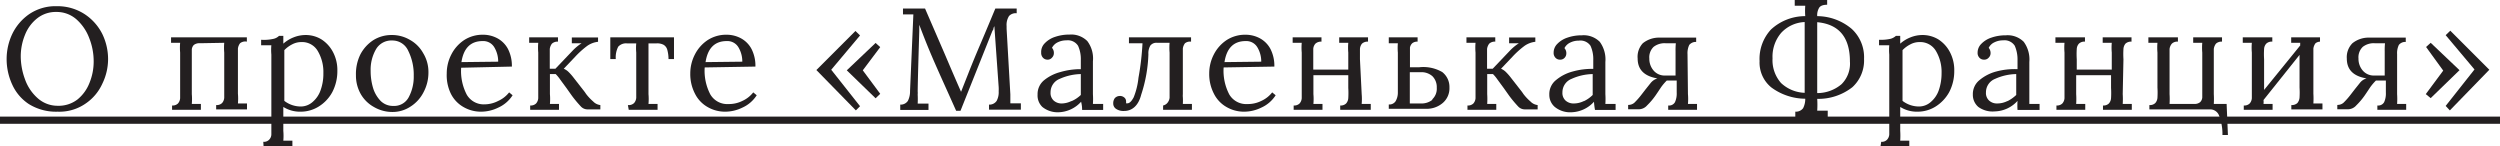 <?xml version="1.0" encoding="UTF-8"?> <svg xmlns="http://www.w3.org/2000/svg" viewBox="0 0 173.48 10.14"> <defs> <style>.cls-1{fill:#231f20;}</style> </defs> <title>о проекте МФ</title> <g id="Слой_2" data-name="Слой 2"> <g id="Слой_1-2" data-name="Слой 1"> <path class="cls-1" d="M2,7.22A3.19,3.19,0,0,1,.84,5.85,4.22,4.22,0,0,1,.46,4.09,4.08,4.08,0,0,1,.85,2.36,3.54,3.54,0,0,1,2,1,3.25,3.25,0,0,1,3.94.43,3.45,3.45,0,0,1,5.9,1,3.56,3.56,0,0,1,7.1,2.36a4,4,0,0,1,.4,1.73,3.9,3.9,0,0,1-.4,1.72A3.31,3.31,0,0,1,5.92,7.2,3.18,3.18,0,0,1,4,7.75,3.57,3.57,0,0,1,2,7.22ZM5.38,6.9a2.78,2.78,0,0,0,.83-1.15A3.89,3.89,0,0,0,6.5,4.28a4.35,4.35,0,0,0-.31-1.64,3.26,3.26,0,0,0-.9-1.31A2.07,2.07,0,0,0,3.91.83a2.07,2.07,0,0,0-1.34.45,2.73,2.73,0,0,0-.84,1.15,3.94,3.94,0,0,0-.29,1.48,4.64,4.64,0,0,0,.29,1.58,3.14,3.14,0,0,0,.88,1.32A2.07,2.07,0,0,0,4,7.34,2.14,2.14,0,0,0,5.38,6.9Z"></path> <path class="cls-1" d="M16.66,3a.76.76,0,0,0-.15.37c0,.15,0,.39,0,.71l0,2.42a3.89,3.89,0,0,1,0,.68l.63,0v.41H15v-.3a.53.53,0,0,0,.41-.14.61.61,0,0,0,.15-.37c0-.15,0-.39,0-.71V3.65a3.89,3.89,0,0,1,0-.68L13.88,3a.63.63,0,0,0-.43.12.5.5,0,0,0-.14.32c0,.13,0,.36,0,.68V6.53a3.89,3.89,0,0,1,0,.68l.63,0v.41h-2v-.3a.53.53,0,0,0,.41-.14.61.61,0,0,0,.15-.37c0-.15,0-.39,0-.71V3.65a3.89,3.89,0,0,1,0-.68l-.63,0V2.59h5.26v.3A.57.57,0,0,0,16.66,3Z"></path> <path class="cls-1" d="M18.27,9.84a.5.5,0,0,0,.41-.15.54.54,0,0,0,.15-.36c0-.14,0-.38,0-.71l0-4.83a3.65,3.65,0,0,1,0-.65l-.71,0V2.76A3,3,0,0,0,19,2.69a.79.79,0,0,0,.36-.2h.3c0,.33,0,.51,0,.54a2.36,2.36,0,0,1,.72-.44,2.26,2.26,0,0,1,.83-.16,2.08,2.08,0,0,1,1.09.3,2.32,2.32,0,0,1,.8.87,2.67,2.67,0,0,1,.31,1.31,3.14,3.14,0,0,1-.35,1.48,2.66,2.66,0,0,1-.94,1,2.36,2.36,0,0,1-1.26.36,2.16,2.16,0,0,1-1.2-.33V9.08a3.89,3.89,0,0,1,0,.68l.63,0v.41h-2Zm3.44-2.78a1.86,1.86,0,0,0,.54-.81,3.36,3.36,0,0,0,.19-1.18,2.85,2.85,0,0,0-.39-1.53,1.25,1.25,0,0,0-1.14-.62,1.35,1.35,0,0,0-.64.16,2,2,0,0,0-.54.4s0,.25,0,.61V7a1.87,1.87,0,0,0,1.17.39A1.24,1.24,0,0,0,21.71,7.06Z"></path> <path class="cls-1" d="M25.94,7.42a2.38,2.38,0,0,1-.91-.9,2.6,2.6,0,0,1-.33-1.31A3.06,3.06,0,0,1,25,3.79a2.64,2.64,0,0,1,.9-1,2.38,2.38,0,0,1,1.28-.36,2.44,2.44,0,0,1,1.27.34,2.34,2.34,0,0,1,.91.91A2.49,2.49,0,0,1,29.73,5a2.9,2.9,0,0,1-.34,1.4,2.54,2.54,0,0,1-.91,1,2.25,2.25,0,0,1-1.27.37A2.53,2.53,0,0,1,25.94,7.42Zm2.42-.67a3,3,0,0,0,.35-1.49,3.71,3.71,0,0,0-.38-1.73,1.2,1.2,0,0,0-1.12-.72,1.23,1.23,0,0,0-1.12.61,2.83,2.83,0,0,0-.37,1.5,4.12,4.12,0,0,0,.17,1.19,2.22,2.22,0,0,0,.53.9,1.21,1.21,0,0,0,.87.34A1.14,1.14,0,0,0,28.36,6.75Z"></path> <path class="cls-1" d="M32.15,7.42a2.18,2.18,0,0,1-.87-.93A2.94,2.94,0,0,1,31,5.1a2.86,2.86,0,0,1,.32-1.32,2.62,2.62,0,0,1,.89-1,2.36,2.36,0,0,1,1.31-.37,2.09,2.09,0,0,1,1,.25,1.8,1.8,0,0,1,.73.74,2.56,2.56,0,0,1,.27,1.22L32,4.7a3.54,3.54,0,0,0,.39,1.87,1.36,1.36,0,0,0,1.26.67A2.08,2.08,0,0,0,34.58,7a2,2,0,0,0,.75-.59l.24.2a2.29,2.29,0,0,1-1,.86,2.72,2.72,0,0,1-1.18.28A2.41,2.41,0,0,1,32.15,7.42Zm2.42-3.14a1.91,1.91,0,0,0-.27-1,.89.89,0,0,0-.81-.43c-.83,0-1.32.49-1.47,1.46Z"></path> <path class="cls-1" d="M40.67,6.52a3.4,3.4,0,0,0,.49.52.81.81,0,0,0,.5.25v.3h-.91a.63.63,0,0,1-.45-.21,8.33,8.33,0,0,1-.61-.73L39.3,6.1l-.42-.57a2.56,2.56,0,0,0-.32-.39l-.4,0V6.53a3.89,3.89,0,0,1,0,.68l.63,0v.41h-2v-.3a.53.53,0,0,0,.41-.14.61.61,0,0,0,.15-.37c0-.15,0-.39,0-.71V3.65a3.89,3.89,0,0,1,0-.68l-.63,0V2.59h2v.3a.57.57,0,0,0-.42.14.76.76,0,0,0-.15.37c0,.15,0,.39,0,.71v.66h.39l1.22-1.28A3.36,3.36,0,0,1,40.36,3l-.68,0v-.4H41.5v.3a1.6,1.6,0,0,0-.8.32,6.24,6.24,0,0,0-.8.73l-.78.82a1.1,1.1,0,0,1,.31.2,3.71,3.71,0,0,1,.31.34l.71.91A3.2,3.2,0,0,1,40.67,6.52Z"></path> <path class="cls-1" d="M43.57,7.29A.53.53,0,0,0,44,7.15a.61.61,0,0,0,.15-.37c0-.15,0-.39,0-.71V3.65a3.6,3.6,0,0,1,0-.64H43.5a.73.73,0,0,0-.6.23,1.61,1.61,0,0,0-.17.86h-.38l0-1.51h4.42l0,1.51h-.38a2.48,2.48,0,0,0-.09-.66.57.57,0,0,0-.25-.33.94.94,0,0,0-.49-.1H45V6.53a3.89,3.89,0,0,1,0,.68l.63,0v.41h-2Z"></path> <path class="cls-1" d="M49.09,7.42a2.18,2.18,0,0,1-.87-.93A2.94,2.94,0,0,1,47.9,5.1a2.86,2.86,0,0,1,.32-1.32,2.62,2.62,0,0,1,.89-1,2.36,2.36,0,0,1,1.31-.37,2.09,2.09,0,0,1,1,.25,1.8,1.8,0,0,1,.73.74,2.56,2.56,0,0,1,.27,1.22l-3.52.06a3.54,3.54,0,0,0,.39,1.87,1.36,1.36,0,0,0,1.26.67A2.08,2.08,0,0,0,51.52,7a2,2,0,0,0,.75-.59l.24.2a2.29,2.29,0,0,1-1,.86,2.72,2.72,0,0,1-1.18.28A2.41,2.41,0,0,1,49.09,7.42Zm2.42-3.14a1.91,1.91,0,0,0-.27-1,.89.89,0,0,0-.81-.43c-.83,0-1.32.49-1.47,1.46Z"></path> <path class="cls-1" d="M59.39,7.66l-2.74-2.8v0l2.71-2.71.32.31-2,2.38v0l2,2.53Zm1.37-.84-2-1.94v0l2-1.9.32.29L59.87,4.88v0l1.21,1.63Z"></path> <path class="cls-1" d="M65.79,6.44c-.51-1.13-.9-2-1.18-2.66s-.55-1.34-.82-2.06v.44c-.06,2-.1,3.35-.11,4.18a1.28,1.28,0,0,1,0,.22,6.05,6.05,0,0,1,0,.63l.75,0v.44H62.47V7.26A.6.6,0,0,0,63,7a1.47,1.47,0,0,0,.15-.69L63.38,1l-.72,0V.59h1.53l1.36,3.14q.74,1.74,1.14,2.64h0l.51-1.29c.25-.64.54-1.34.87-2.11s.71-1.69,1-2.38h1.48V.92a.63.63,0,0,0-.53.19,1.14,1.14,0,0,0-.17.7V2l.26,4.55c0,.15,0,.36,0,.62l.73,0v.44H68.63V7.26A.6.6,0,0,0,69.16,7a1.26,1.26,0,0,0,.14-.67,2.27,2.27,0,0,0,0-.29L69,1.81a.69.69,0,0,1-.06.13c0,.05,0,.12-.07.19L66.65,7.69h-.3Z"></path> <path class="cls-1" d="M72.33,7.42A1.1,1.1,0,0,1,72,6.56a1.24,1.24,0,0,1,.46-1A3,3,0,0,1,73.58,5,4.94,4.94,0,0,1,75,4.8V4.18a2.24,2.24,0,0,0-.19-1A.84.84,0,0,0,74,2.8a1.34,1.34,0,0,0-.59.13.86.86,0,0,0-.41.39.52.52,0,0,1,.13.38A.43.43,0,0,1,73,4a.39.39,0,0,1-.32.14A.42.42,0,0,1,72.37,4a.48.48,0,0,1-.12-.35A.85.85,0,0,1,72.5,3a1.72,1.72,0,0,1,.71-.44,3,3,0,0,1,1-.16,1.58,1.58,0,0,1,1.24.45,2,2,0,0,1,.39,1.4V6.53a5.49,5.49,0,0,1,0,.68l.71,0v.42H75.09c0-.1,0-.29-.07-.57a2.19,2.19,0,0,1-1.57.73A1.68,1.68,0,0,1,72.33,7.42Zm2-.39A2.19,2.19,0,0,0,75,6.59c0-.1,0-.27,0-.51V5.14a3.73,3.73,0,0,0-1.46.33,1,1,0,0,0-.64.94.71.71,0,0,0,.22.57.82.82,0,0,0,.56.2A1.58,1.58,0,0,0,74.37,7Z"></path> <path class="cls-1" d="M82.23,3a.76.76,0,0,0-.15.37c0,.15,0,.39,0,.71V6.53a1.22,1.22,0,0,0,0,.21,3.75,3.75,0,0,1,0,.47l.63,0v.41h-2v-.3A.53.53,0,0,0,81,7.15a.66.66,0,0,0,.16-.37c0-.15,0-.38,0-.71V3.65a3.89,3.89,0,0,1,0-.68h-.88a.52.52,0,0,0-.46.2,1.05,1.05,0,0,0-.13.59,9.91,9.91,0,0,1-.5,2.81C79,7.32,78.57,7.7,78,7.7a.91.91,0,0,1-.56-.15.44.44,0,0,1-.19-.38.57.57,0,0,1,.11-.36.47.47,0,0,1,.33-.15.45.45,0,0,1,.33.11.33.33,0,0,1,.12.25.77.77,0,0,1,0,.15l.09,0c.15,0,.29-.14.44-.42A5,5,0,0,0,79,5.4,18.5,18.5,0,0,0,79.28,3l-.94,0V2.59h4.31v.3A.57.57,0,0,0,82.23,3Z"></path> <path class="cls-1" d="M85.1,7.42a2.18,2.18,0,0,1-.87-.93,2.94,2.94,0,0,1-.32-1.39,2.86,2.86,0,0,1,.32-1.32,2.62,2.62,0,0,1,.89-1,2.36,2.36,0,0,1,1.31-.37,2.09,2.09,0,0,1,1,.25,1.8,1.8,0,0,1,.73.74,2.56,2.56,0,0,1,.27,1.22l-3.52.06a3.54,3.54,0,0,0,.39,1.87,1.36,1.36,0,0,0,1.26.67A2.08,2.08,0,0,0,87.53,7a2,2,0,0,0,.75-.59l.24.2a2.29,2.29,0,0,1-1,.86,2.72,2.72,0,0,1-1.18.28A2.41,2.41,0,0,1,85.1,7.42Zm2.42-3.14a1.91,1.91,0,0,0-.27-1,.89.89,0,0,0-.81-.43c-.83,0-1.32.49-1.47,1.46Z"></path> <path class="cls-1" d="M94.49,6.53a3.89,3.89,0,0,1,0,.68l.63,0v.41H93v-.3a.53.53,0,0,0,.41-.14.61.61,0,0,0,.15-.37,6,6,0,0,0,0-.71V5.22l-2.42,0V6.53a3.89,3.89,0,0,1,0,.68l.63,0v.41h-2v-.3a.53.53,0,0,0,.41-.14.61.61,0,0,0,.15-.37c0-.15,0-.39,0-.71V3.65a3.89,3.89,0,0,1,0-.68l-.63,0V2.59h2v.3a.57.57,0,0,0-.42.14.59.59,0,0,0-.15.37c0,.14,0,.38,0,.71v.72h2.43V3.65a3.89,3.89,0,0,1,0-.68l-.63,0V2.59h2v.3a.57.57,0,0,0-.42.14.64.64,0,0,0-.14.37c0,.14,0,.38,0,.71Z"></path> <path class="cls-1" d="M100.08,5a1.31,1.31,0,0,1,.5,1.07,1.34,1.34,0,0,1-.47,1.08,1.71,1.71,0,0,1-1.16.4H96.37v-.3a.52.52,0,0,0,.47-.22A1.18,1.18,0,0,0,97,6.44V3.65A3.89,3.89,0,0,1,97,3l-.63,0V2.59h2v.3A.55.55,0,0,0,98,3a.55.55,0,0,0-.16.3c0,.11,0,.26,0,.45v.92l.62,0A2.62,2.62,0,0,1,100.08,5Zm-.69,1.89a1,1,0,0,0,.31-.8,1.07,1.07,0,0,0-.3-.8,1.14,1.14,0,0,0-.81-.28l-.76,0V6.62c0,.21,0,.4,0,.56h.78A1.2,1.2,0,0,0,99.39,6.93Z"></path> <path class="cls-1" d="M105.71,6.52a3.4,3.4,0,0,0,.49.52.81.81,0,0,0,.5.25v.3h-.91a.63.63,0,0,1-.45-.21,8.33,8.33,0,0,1-.61-.73l-.39-.55-.42-.57a2.56,2.56,0,0,0-.32-.39l-.4,0V6.53a5.24,5.24,0,0,1,0,.68l.63,0v.41h-2v-.3a.53.53,0,0,0,.41-.14.61.61,0,0,0,.15-.37c0-.15,0-.39,0-.71V3.65a3.89,3.89,0,0,1,0-.68l-.63,0V2.59h2v.3a.56.56,0,0,0-.42.14.76.76,0,0,0-.15.37c0,.15,0,.39,0,.71v.66h.39l1.22-1.28A3.36,3.36,0,0,1,105.4,3l-.68,0v-.4h1.82v.3a1.6,1.6,0,0,0-.8.32,6.24,6.24,0,0,0-.8.73l-.78.82a1.1,1.1,0,0,1,.31.2,3.71,3.71,0,0,1,.31.34l.71.91A3.2,3.2,0,0,1,105.71,6.52Z"></path> <path class="cls-1" d="M107.89,7.42a1.1,1.1,0,0,1-.38-.86,1.24,1.24,0,0,1,.46-1,3,3,0,0,1,1.17-.6,4.9,4.9,0,0,1,1.42-.18V4.18a2.24,2.24,0,0,0-.19-1,.84.84,0,0,0-.81-.36,1.31,1.31,0,0,0-.59.13.86.86,0,0,0-.41.39.52.52,0,0,1,.13.38.43.43,0,0,1-.11.28.4.4,0,0,1-.32.14.42.42,0,0,1-.33-.14.48.48,0,0,1-.12-.35.85.85,0,0,1,.25-.6,1.72,1.72,0,0,1,.71-.44,3,3,0,0,1,1-.16,1.58,1.58,0,0,1,1.24.45,2.07,2.07,0,0,1,.39,1.4V6.53a5.49,5.49,0,0,1,0,.68l.71,0v.42h-1.43a4.74,4.74,0,0,1-.07-.57,2.19,2.19,0,0,1-1.57.73A1.68,1.68,0,0,1,107.89,7.42Zm2-.39a2.19,2.19,0,0,0,.63-.44c0-.1,0-.27,0-.51V5.14a3.69,3.69,0,0,0-1.46.33,1,1,0,0,0-.64.94.71.71,0,0,0,.22.57.82.82,0,0,0,.56.2A1.58,1.58,0,0,0,109.93,7Z"></path> <path class="cls-1" d="M117.13,6.53a3.89,3.89,0,0,1,0,.68l.63,0v.41h-2v-.3a.47.47,0,0,0,.47-.23,1.44,1.44,0,0,0,.12-.66V5.59h-.69a3.54,3.54,0,0,0-.4.47l-.24.36-.15.22a4.81,4.81,0,0,1-.58.68.76.76,0,0,1-.52.26h-.79v-.3a.63.63,0,0,0,.43-.15,5.17,5.17,0,0,0,.51-.58l.27-.35.36-.45a1,1,0,0,1,.46-.31c-.91-.15-1.37-.61-1.37-1.38A1.37,1.37,0,0,1,114,3a1.8,1.8,0,0,1,1.17-.39h2.53v.3a.58.58,0,0,0-.48.21,1.32,1.32,0,0,0-.12.64ZM116.29,3h-.73a1.24,1.24,0,0,0-.81.25,1,1,0,0,0-.3.81,1.24,1.24,0,0,0,.3.84,1,1,0,0,0,.81.34l.71,0V3.56A4.79,4.79,0,0,1,116.29,3Z"></path> <path class="cls-1" d="M128.54,6.05a3.82,3.82,0,0,1-2.44.81,6.26,6.26,0,0,1,0,.82l.73,0v.44h-2.25V7.75a.63.63,0,0,0,.54-.24,1.4,1.4,0,0,0,.15-.66,4,4,0,0,1-2.35-.78,2.22,2.22,0,0,1-.82-1.83,3,3,0,0,1,.79-2.19,3.49,3.49,0,0,1,2.38-.93,4.67,4.67,0,0,1,0-.72l-.73,0V0h2.25V.33c-.28,0-.46.07-.55.2a1,1,0,0,0-.14.59,3.74,3.74,0,0,1,2.4.89,2.67,2.67,0,0,1,.85,2.08A2.51,2.51,0,0,1,128.54,6.05Zm-4.95-.29a2.51,2.51,0,0,0,1.64.68V1.53a2.35,2.35,0,0,0-1.63.75A2.54,2.54,0,0,0,123,4.05,2.39,2.39,0,0,0,123.59,5.76Zm2.51-4.22V6.46a2.6,2.6,0,0,0,1.69-.62,2,2,0,0,0,.58-1.57C128.37,2.59,127.61,1.68,126.1,1.54Z"></path> <path class="cls-1" d="M130.54,9.84a.5.5,0,0,0,.41-.15.59.59,0,0,0,.15-.36c0-.14,0-.38,0-.71l0-4.83a3.65,3.65,0,0,1,0-.65l-.71,0V2.76a3,3,0,0,0,.81-.07.91.91,0,0,0,.36-.2h.3c0,.33,0,.51,0,.54a2.36,2.36,0,0,1,.72-.44,2.22,2.22,0,0,1,.83-.16,2.11,2.11,0,0,1,1.09.3,2.32,2.32,0,0,1,.8.87,2.67,2.67,0,0,1,.31,1.31,3.14,3.14,0,0,1-.35,1.48,2.74,2.74,0,0,1-.94,1,2.36,2.36,0,0,1-1.26.36,2.16,2.16,0,0,1-1.2-.33V9.08a5.24,5.24,0,0,1,0,.68l.63,0v.41h-2ZM134,7.06a1.86,1.86,0,0,0,.54-.81,3.6,3.6,0,0,0,.19-1.18,2.85,2.85,0,0,0-.39-1.53,1.26,1.26,0,0,0-1.14-.62,1.32,1.32,0,0,0-.64.16,2,2,0,0,0-.54.4s0,.25,0,.61V7a1.87,1.87,0,0,0,1.17.39A1.24,1.24,0,0,0,134,7.06Z"></path> <path class="cls-1" d="M137.28,7.42a1.1,1.1,0,0,1-.38-.86,1.24,1.24,0,0,1,.46-1,3,3,0,0,1,1.17-.6A4.9,4.9,0,0,1,140,4.8V4.18a2.38,2.38,0,0,0-.19-1A.84.84,0,0,0,139,2.8a1.31,1.31,0,0,0-.59.13.82.82,0,0,0-.41.39.56.56,0,0,1,.13.38A.43.43,0,0,1,138,4a.4.4,0,0,1-.32.14.42.42,0,0,1-.33-.14.48.48,0,0,1-.12-.35.85.85,0,0,1,.25-.6,1.72,1.72,0,0,1,.71-.44,3,3,0,0,1,1-.16,1.58,1.58,0,0,1,1.24.45,2.07,2.07,0,0,1,.39,1.4V6.53c0,.21,0,.44,0,.68l.71,0v.42H140A4.74,4.74,0,0,1,140,7a2.19,2.19,0,0,1-1.57.73A1.68,1.68,0,0,1,137.28,7.42Zm2-.39a2.5,2.5,0,0,0,.63-.44c0-.1,0-.27,0-.51V5.14a3.69,3.69,0,0,0-1.46.33,1,1,0,0,0-.64.94.71.71,0,0,0,.22.57.8.8,0,0,0,.56.2A1.58,1.58,0,0,0,139.32,7Z"></path> <path class="cls-1" d="M147.3,6.53a5.24,5.24,0,0,1,0,.68l.63,0v.41h-2v-.3a.53.53,0,0,0,.41-.14.61.61,0,0,0,.15-.37,6,6,0,0,0,0-.71V5.22l-2.42,0V6.53a5.24,5.24,0,0,1,0,.68l.63,0v.41h-2v-.3a.53.53,0,0,0,.41-.14.61.61,0,0,0,.15-.37c0-.15,0-.39,0-.71V3.65a3.89,3.89,0,0,1,0-.68l-.63,0V2.59h2.05v.3a.54.54,0,0,0-.42.14.59.59,0,0,0-.15.37,5.78,5.78,0,0,0,0,.71v.72h2.43V3.65a3.89,3.89,0,0,1,0-.68l-.63,0V2.59h2v.3a.56.56,0,0,0-.42.14.64.64,0,0,0-.14.37,5.78,5.78,0,0,0,0,.71Z"></path> <path class="cls-1" d="M154.6,9.37h-.38A3.52,3.52,0,0,0,154,8.06a.66.66,0,0,0-.64-.47h-4.21v-.3a.53.53,0,0,0,.41-.14.61.61,0,0,0,.15-.37,6,6,0,0,0,0-.71V3.65a3.89,3.89,0,0,1,0-.68l-.63,0V2.59h2.05v.3a.54.54,0,0,0-.42.14.69.69,0,0,0-.16.37c0,.15,0,.39,0,.71V6.53a5.24,5.24,0,0,1,0,.68l1.7,0a.59.59,0,0,0,.42-.12.51.51,0,0,0,.15-.32c0-.13,0-.36,0-.68V3.65a3.89,3.89,0,0,1,0-.68l-.63,0V2.59h2v.3a.56.56,0,0,0-.42.14.76.76,0,0,0-.15.37c0,.15,0,.39,0,.71V6.53a5.66,5.66,0,0,1,0,.68l.89,0Z"></path> <path class="cls-1" d="M160.68,3a.76.76,0,0,0-.15.37c0,.15,0,.39,0,.71l0,2.42a5.66,5.66,0,0,1,0,.68l.63,0v.41H159v-.3a.57.57,0,0,0,.42-.14.68.68,0,0,0,.15-.38,5.93,5.93,0,0,0,0-.7V3.81l-2.5,3.13a1.24,1.24,0,0,1,0,.27l.63,0v.41h-2v-.3a.53.53,0,0,0,.41-.14.61.61,0,0,0,.15-.37c0-.15,0-.39,0-.71V3.65a3.89,3.89,0,0,1,0-.68l-.63,0V2.59h2.05v.3a.54.54,0,0,0-.42.14.59.59,0,0,0-.15.37,5.78,5.78,0,0,0,0,.71V6.24l2.51-3.09a.69.69,0,0,1,0-.18l-.63,0V2.59h2v.3A.56.56,0,0,0,160.68,3Z"></path> <path class="cls-1" d="M166.34,6.53a5.24,5.24,0,0,1,0,.68l.63,0v.41h-2v-.3a.47.47,0,0,0,.47-.23,1.44,1.44,0,0,0,.12-.66V5.59h-.69a3.54,3.54,0,0,0-.4.47l-.24.36-.15.22a4.81,4.81,0,0,1-.58.68.76.76,0,0,1-.52.26h-.79v-.3a.63.63,0,0,0,.43-.15,5.17,5.17,0,0,0,.51-.58l.27-.35.36-.45a.9.9,0,0,1,.46-.31c-.92-.15-1.37-.61-1.37-1.38A1.37,1.37,0,0,1,163.24,3a1.8,1.8,0,0,1,1.17-.39h2.53v.3a.56.56,0,0,0-.48.21,1.32,1.32,0,0,0-.12.64ZM165.5,3h-.73a1.23,1.23,0,0,0-.81.25,1,1,0,0,0-.3.81,1.24,1.24,0,0,0,.3.84,1,1,0,0,0,.81.34l.71,0V3.56A4.79,4.79,0,0,1,165.5,3Z"></path> <path class="cls-1" d="M168.33,6.53l1.21-1.63v0l-1.19-1.64.32-.29,2,1.9v0l-2,1.94Zm1.38.82,2-2.53v0l-2-2.38.32-.31,2.71,2.71v0L170,7.66Z"></path> <path class="cls-1" d="M0,8.59v-.5H173.48v.5Z"></path> </g> </g> </svg> 